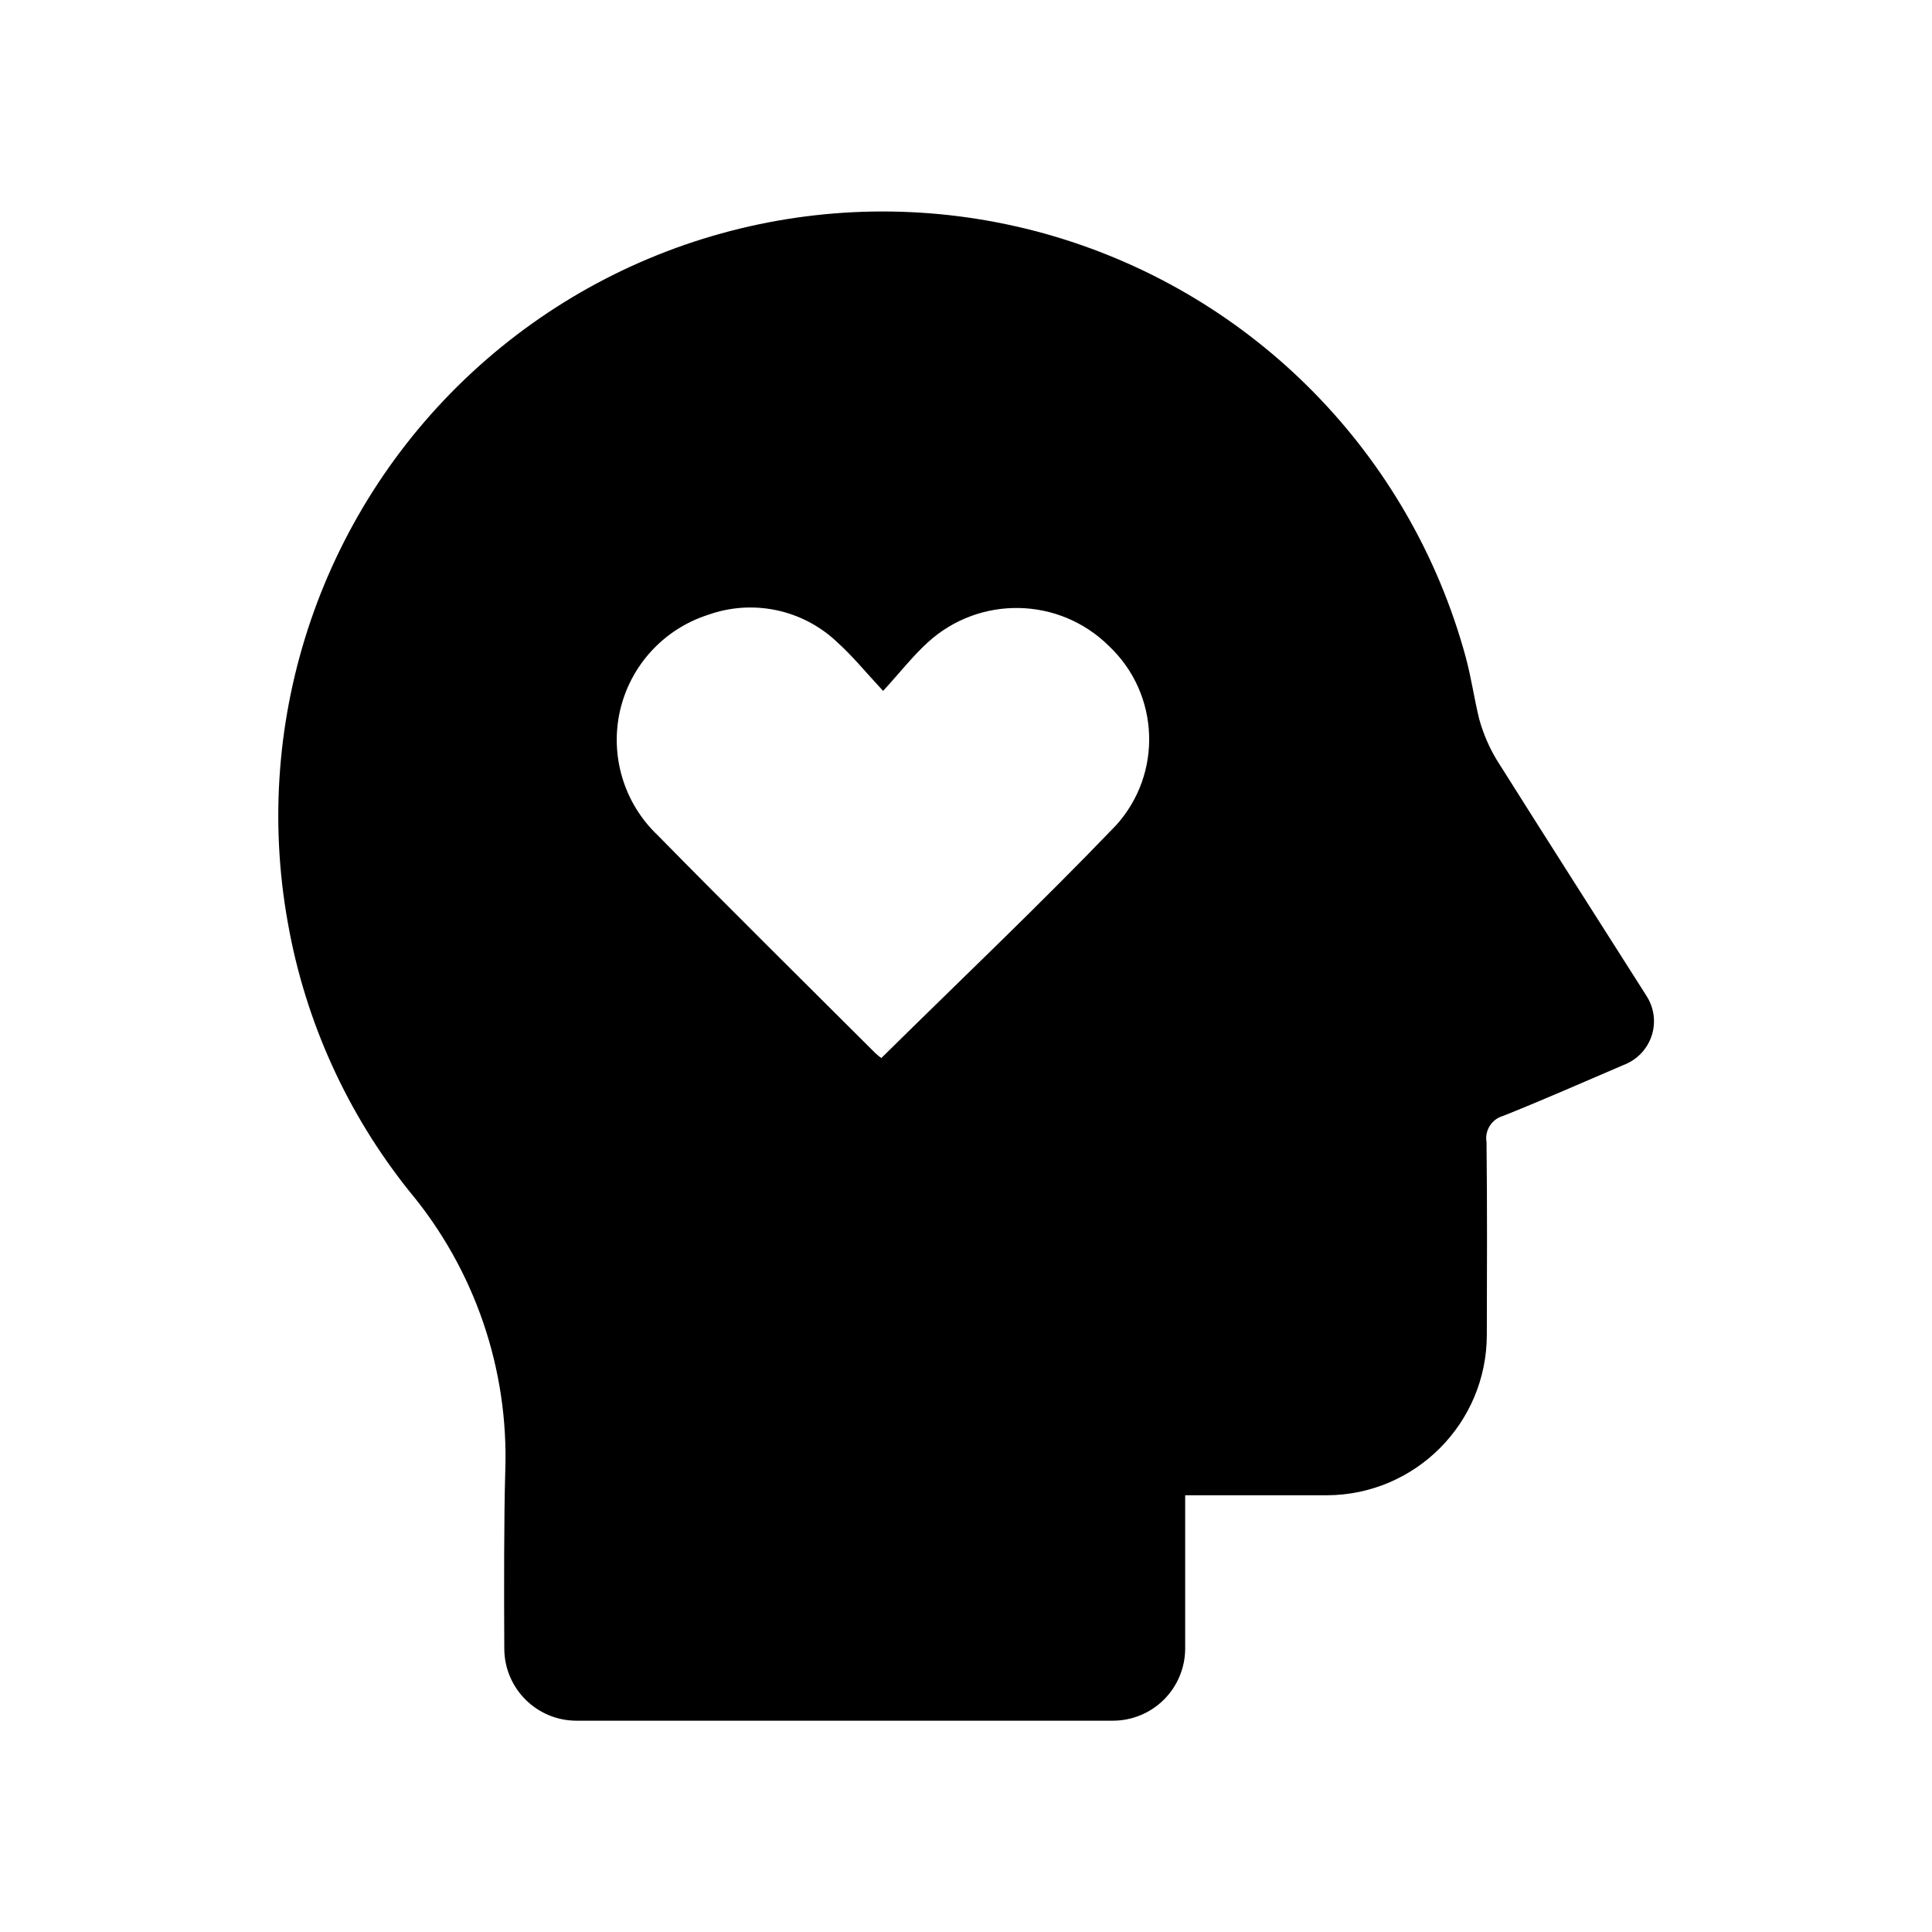 <?xml version="1.0" encoding="UTF-8"?>
<svg width="1200pt" height="1200pt" version="1.1" viewBox="0 0 1200 1200" xmlns="http://www.w3.org/2000/svg">
 <path d="m736.13 928.74v95.156c0 11.906-4.734 23.297-13.172 31.734-8.391 8.391-19.828 13.125-31.734 13.125h-333.14c-24.656 0-44.719-19.922-44.859-44.625-0.188-35.062-0.234-82.406 0.609-110.44 2.203-63.281-18.984-125.11-59.531-173.72-38.625-48.234-64.594-105.42-75.422-166.26-23.25-128.11 21.609-259.13 118.45-346.18 96.891-87.047 231.94-117.66 356.86-80.906 124.92 36.797 221.86 135.66 256.13 261.28 3.469 12.703 5.297 25.875 8.438 38.719 2.438 8.812 6.047 17.25 10.734 25.125 30.75 48.844 61.828 97.453 92.766 146.16h-0.047c5.062 7.359 6.469 16.594 3.75 25.125-2.672 8.484-9.141 15.281-17.484 18.422-24.891 10.641-49.688 21.609-74.812 31.641-7.078 1.969-11.578 8.953-10.359 16.219 0.469 39.938 0.281 79.875 0.188 119.86-0.094 54.844-44.438 99.328-99.234 99.562-25.125 0.047-50.25 0-75.328 0zm-187.6-499.6c-11.109-11.906-19.219-21.984-28.781-30.469h0.047c-21.375-20.156-52.219-26.672-79.875-16.828-27.516 8.766-48.328 31.406-54.797 59.484-6.422 28.125 2.438 57.562 23.344 77.438 44.672 45.469 90.047 90.281 135.19 135.32 1.172 1.125 2.438 2.156 3.75 3.094 49.172-48.562 98.672-95.438 145.78-144.56 29.062-32.109 27.141-81.562-4.359-111.33-30.844-30.609-80.297-31.641-112.45-2.391-9.422 8.578-17.391 18.797-27.844 30.234z"/>
</svg>
